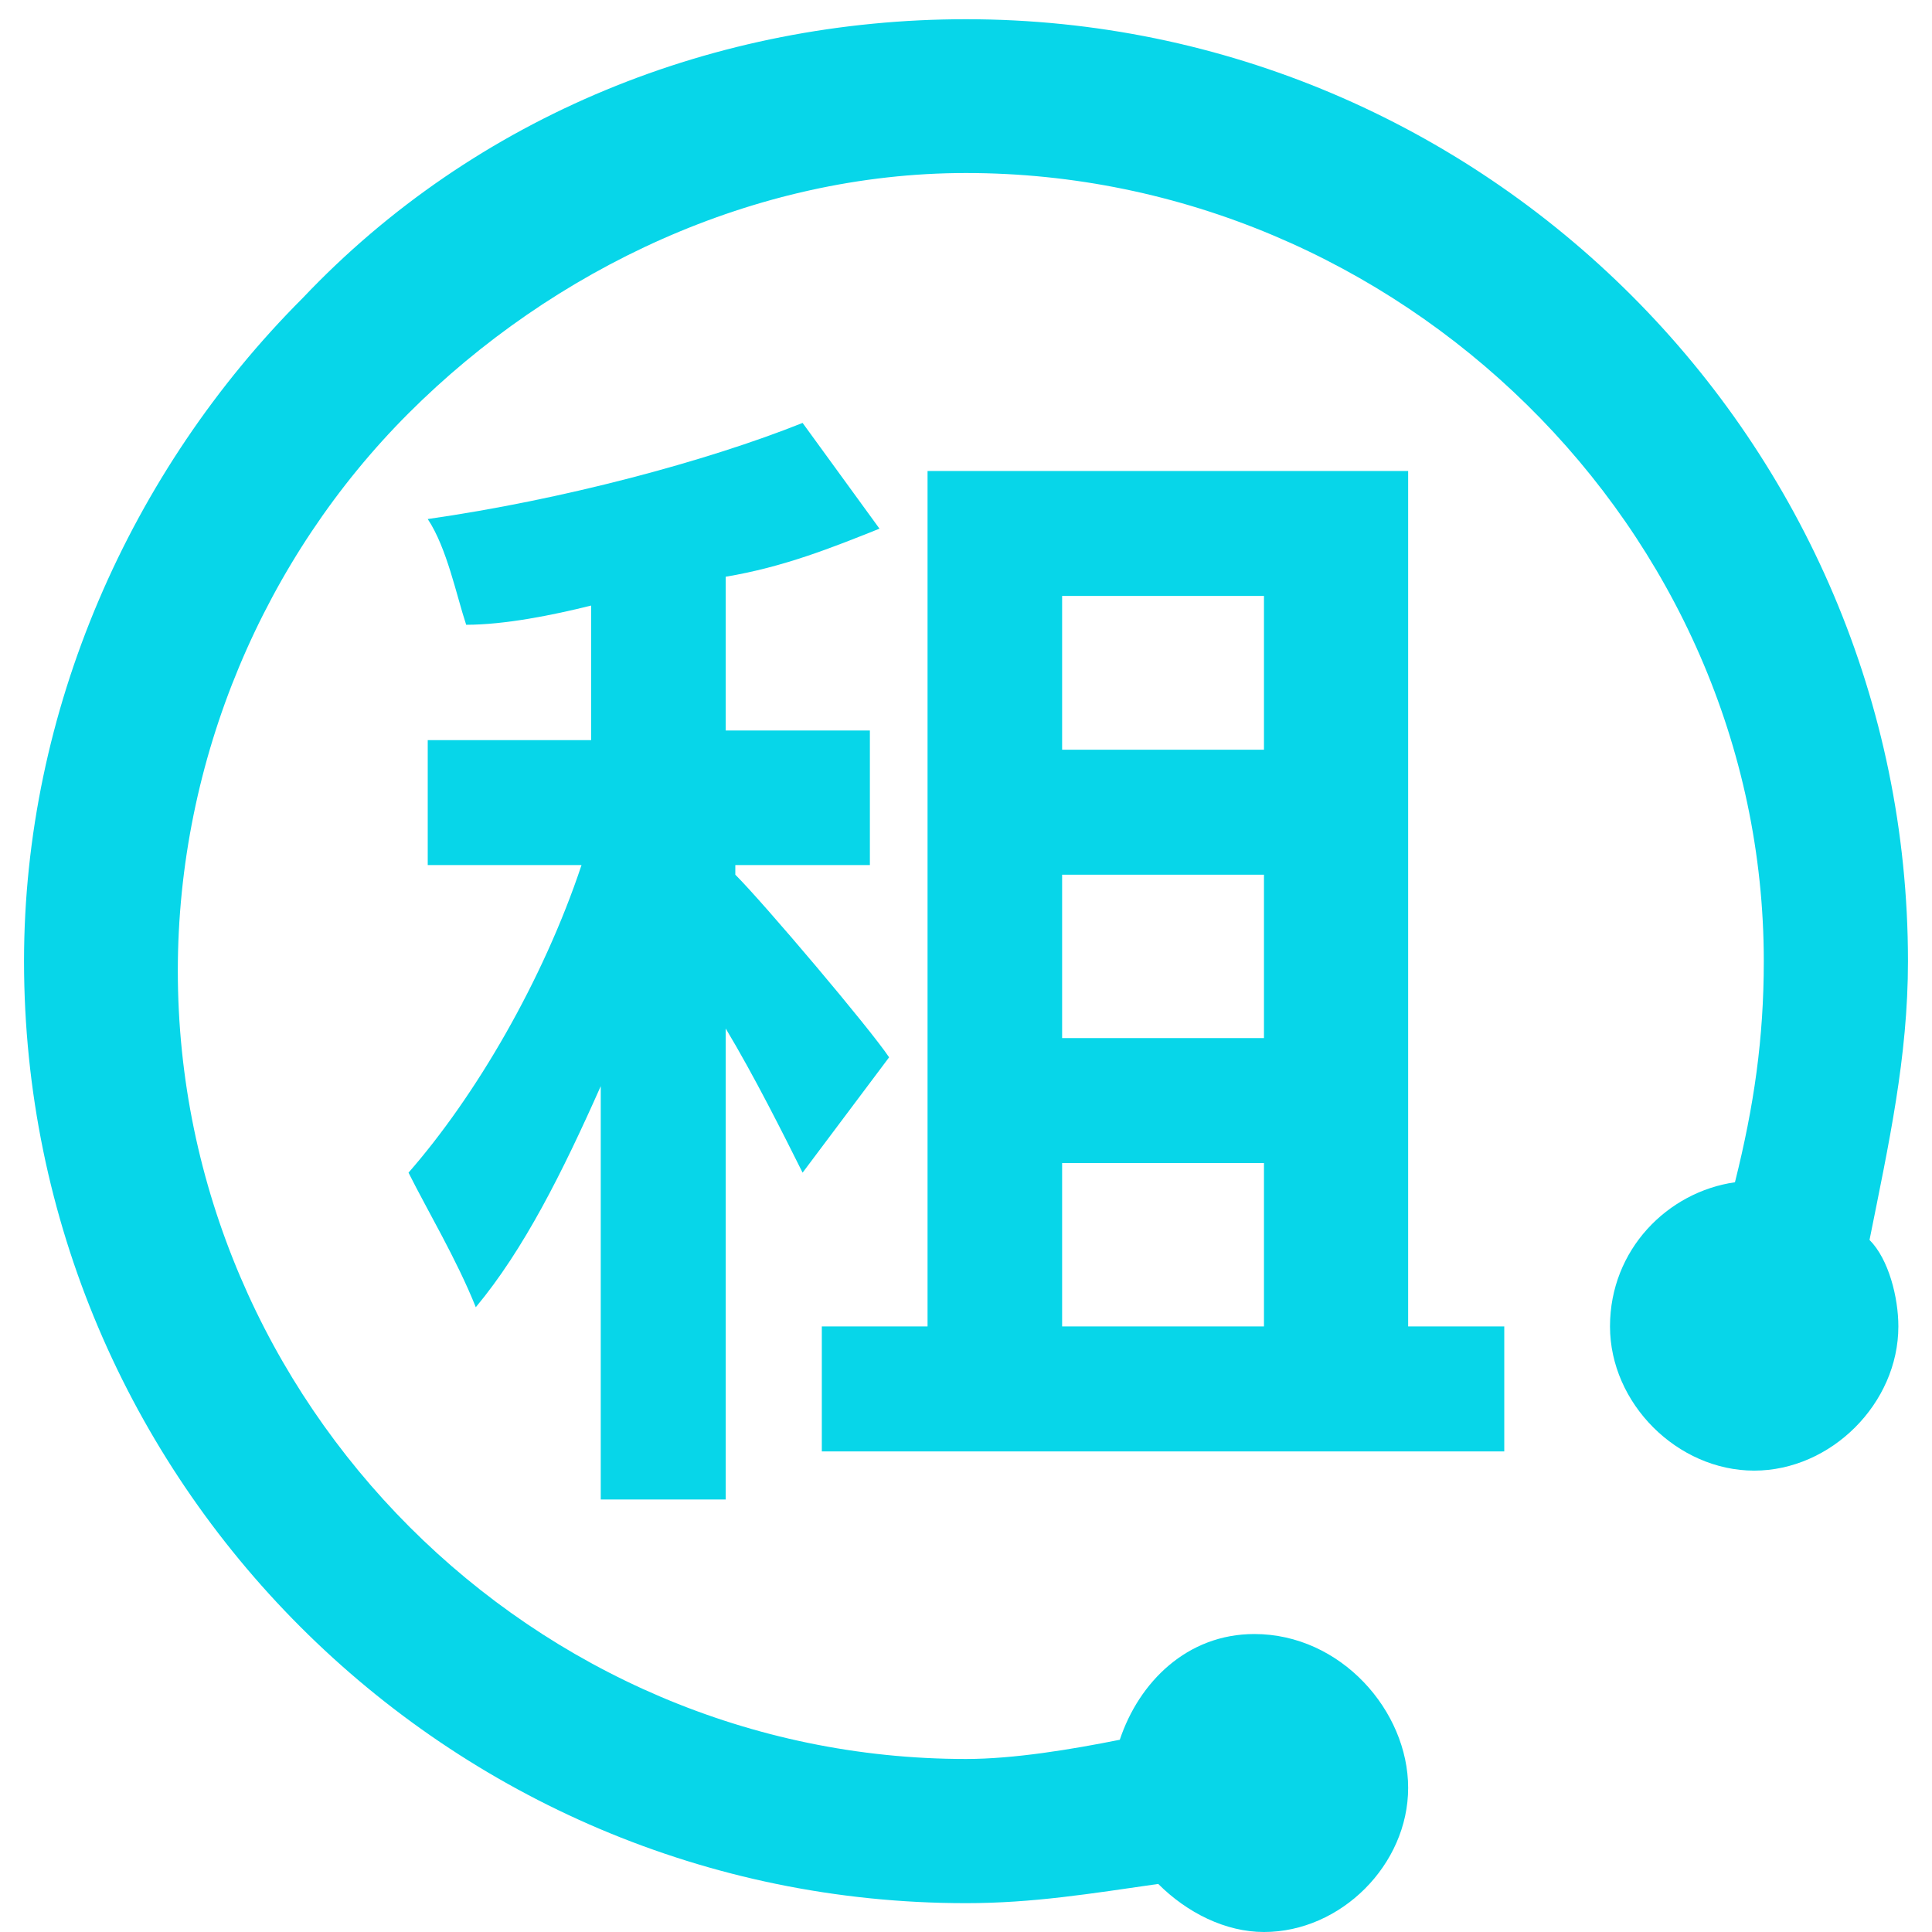 <?xml version="1.0" standalone="no"?><!DOCTYPE svg PUBLIC "-//W3C//DTD SVG 1.1//EN" "http://www.w3.org/Graphics/SVG/1.1/DTD/svg11.dtd"><svg t="1724592196963" class="icon" viewBox="0 0 1024 1024" version="1.1" xmlns="http://www.w3.org/2000/svg" p-id="8844" xmlns:xlink="http://www.w3.org/1999/xlink" width="256" height="256"><path d="M741.254 249.632H491.622v453.413H435.582v66.229h361.711v-66.229h-50.945V249.632z m-71.323 453.413H562.945v-86.607h106.985v86.607z m0-152.836H562.945V463.602h106.985v86.607z m0-152.836H562.945V315.861h106.985v81.512z" p-id="8845" fill="#07d6e9"></path><path d="M384.637 789.652v-244.537c15.284 25.473 30.567 56.04 40.756 76.418l45.851-61.134c-10.189-15.284-66.229-81.512-81.512-96.796V458.507H461.055V387.184H384.637V305.672c30.567-5.095 56.04-15.284 81.512-25.473l-40.756-56.04c-50.945 20.378-127.363 40.756-198.687 50.945 10.189 15.284 15.284 40.756 20.378 56.04 20.378 0 45.851-5.095 66.229-10.189v71.323H226.706V458.507H308.219c-20.378 61.134-56.04 122.269-91.701 163.025 10.189 20.378 25.473 45.851 35.662 71.323 25.473-30.567 45.851-71.323 66.229-117.174v219.065h66.229z" p-id="8846" fill="#07d6e9"></path><path d="M1011.264 509.453c0-275.104-224.159-499.264-499.264-499.264-132.458 0-259.821 50.945-351.522 147.741C68.776 249.632 12.736 376.995 12.736 509.453c0 275.104 224.159 499.264 499.264 499.264 35.662 0 66.229-5.095 101.891-10.189 15.284 15.284 35.662 25.473 56.04 25.473 40.756 0 76.418-35.662 76.418-76.418S710.687 866.07 664.836 866.07c-35.662 0-61.134 25.473-71.323 56.04-25.473 5.095-56.04 10.189-81.512 10.189-229.254 0-417.751-188.498-417.751-417.751 0-112.08 45.851-219.065 122.269-295.483S399.92 91.701 512 91.701c229.254 0 422.846 188.498 422.846 417.751 0 40.756-5.095 76.418-15.284 117.174-35.662 5.095-66.229 35.662-66.229 76.418s35.662 76.418 76.418 76.418 76.418-35.662 76.418-76.418c0-15.284-5.095-35.662-15.284-45.851 10.189-50.945 20.378-96.796 20.378-147.741z" p-id="8847" fill="#07d6e9"></path></svg>